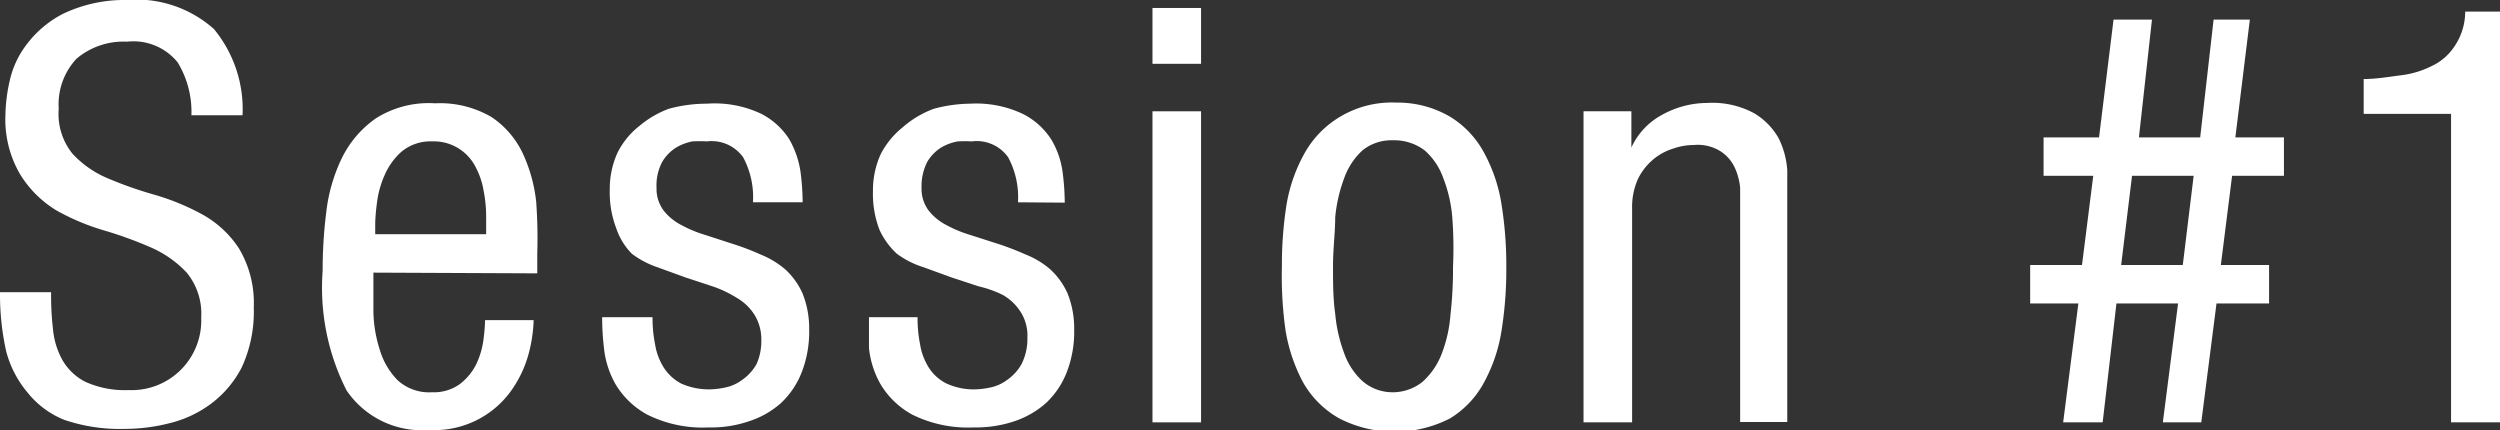 <svg xmlns="http://www.w3.org/2000/svg" viewBox="0 0 68.96 11.87"><rect x="0" y="0" width="68.96" height="11.87" fill="#333333" stroke="none"/><defs><style>.cls-1{fill:#fff;}</style></defs><title>video_tit</title><g id="レイヤー_2" data-name="レイヤー 2"><g id="contents"><path class="cls-1" d="M5.28,3.18A2.62,2.62,0,0,0,4.9,1.72a1.57,1.57,0,0,0-1.4-.57,2,2,0,0,0-1.39.47A1.84,1.84,0,0,0,1.62,3,1.74,1.74,0,0,0,2,4.24a2.79,2.79,0,0,0,1,.69,10.82,10.82,0,0,0,1.29.45,6.57,6.57,0,0,1,1.3.54,2.86,2.86,0,0,1,1,.93A2.93,2.93,0,0,1,7,8.48a3.67,3.67,0,0,1-.33,1.65,2.92,2.92,0,0,1-.84,1,3.16,3.16,0,0,1-1.14.54,5,5,0,0,1-1.24.16,4.76,4.76,0,0,1-1.68-.25,2.47,2.47,0,0,1-1-.74A2.92,2.92,0,0,1,.17,9.69,7.29,7.29,0,0,1,0,8.06H1.41a7.72,7.72,0,0,0,.05,1,2.16,2.16,0,0,0,.25.85,1.53,1.53,0,0,0,.64.62,2.64,2.64,0,0,0,1.2.23,1.92,1.92,0,0,0,2-2,1.78,1.78,0,0,0-.4-1.24,3,3,0,0,0-1-.7,11,11,0,0,0-1.3-.47,6.27,6.27,0,0,1-1.3-.55,3,3,0,0,1-1-1,3,3,0,0,1-.4-1.64,4.47,4.47,0,0,1,.12-.94,2.53,2.53,0,0,1,.47-1,2.93,2.93,0,0,1,1-.84A3.92,3.92,0,0,1,3.49,0,3.21,3.21,0,0,1,5.9.8a3.47,3.47,0,0,1,.79,2.38Z"/><path class="cls-1" d="M10.3,7.52c0,.33,0,.69,0,1.07a3.63,3.63,0,0,0,.18,1.07,2,2,0,0,0,.49.83,1.29,1.29,0,0,0,.95.33,1.22,1.22,0,0,0,.77-.23,1.58,1.58,0,0,0,.44-.53,2.22,2.22,0,0,0,.2-.65,4.69,4.69,0,0,0,.05-.58h1.34a4,4,0,0,1-.12.86,3.2,3.2,0,0,1-.44,1,2.6,2.6,0,0,1-2.32,1.17,2.51,2.51,0,0,1-2.28-1.09A6.26,6.26,0,0,1,8.9,7.47,12.81,12.81,0,0,1,9,5.85a4.62,4.62,0,0,1,.43-1.49,2.89,2.89,0,0,1,.93-1.09A2.72,2.72,0,0,1,12,2.85a2.81,2.81,0,0,1,1.56.38,2.48,2.48,0,0,1,.86,1,4.28,4.28,0,0,1,.37,1.33A14.18,14.18,0,0,1,14.82,7v.54Zm3.11-1.06V6a3.71,3.71,0,0,0-.07-.74,2.13,2.13,0,0,0-.23-.67,1.29,1.29,0,0,0-1.19-.69,1.25,1.25,0,0,0-.84.28,1.83,1.83,0,0,0-.47.65,2.64,2.64,0,0,0-.21.75,5.58,5.58,0,0,0-.05.56v.32Z"/><path class="cls-1" d="M20.77,5.58a2.33,2.33,0,0,0-.27-1.24,1.07,1.07,0,0,0-1-.44,3.82,3.82,0,0,0-.4,0,1.44,1.44,0,0,0-.45.17,1.18,1.18,0,0,0-.38.39,1.37,1.37,0,0,0-.16.72,1,1,0,0,0,.19.62,1.47,1.47,0,0,0,.48.4,3.46,3.46,0,0,0,.67.28l.77.25a7,7,0,0,1,.76.29,2.47,2.47,0,0,1,.68.41,2,2,0,0,1,.48.67,2.59,2.59,0,0,1,.18,1,3.07,3.07,0,0,1-.21,1.18,2.31,2.31,0,0,1-.57.84,2.46,2.46,0,0,1-.88.5,3.23,3.23,0,0,1-1.11.17,3.43,3.43,0,0,1-1.69-.35,2.3,2.3,0,0,1-.88-.84,2.54,2.54,0,0,1-.32-1,7.16,7.16,0,0,1-.05-.85H18a3.67,3.67,0,0,0,.07.75,1.7,1.7,0,0,0,.24.64,1.28,1.28,0,0,0,.48.44,1.88,1.88,0,0,0,.81.16,2.28,2.28,0,0,0,.4-.05,1.16,1.16,0,0,0,.47-.21,1.31,1.31,0,0,0,.4-.44A1.55,1.55,0,0,0,21,9.39a1.29,1.29,0,0,0-.19-.71,1.41,1.41,0,0,0-.48-.46,3.2,3.2,0,0,0-.67-.32l-.76-.25-.77-.28A2.47,2.47,0,0,1,17.43,7,1.82,1.82,0,0,1,17,6.3a2.77,2.77,0,0,1-.18-1.08,2.4,2.4,0,0,1,.21-1,2.16,2.16,0,0,1,.6-.74A2.74,2.74,0,0,1,18.45,3a4,4,0,0,1,1.05-.14A3,3,0,0,1,21,3.14a2,2,0,0,1,.77.7,2.55,2.55,0,0,1,.31.89,6.77,6.77,0,0,1,.06.85Z"/><path class="cls-1" d="M28.08,5.58a2.33,2.33,0,0,0-.27-1.24,1.06,1.06,0,0,0-1-.44,3.67,3.67,0,0,0-.39,0,1.41,1.41,0,0,0-.46.17,1.18,1.18,0,0,0-.38.39,1.48,1.48,0,0,0-.16.72,1,1,0,0,0,.19.62,1.47,1.47,0,0,0,.48.4,3.46,3.46,0,0,0,.67.28l.78.25a7.71,7.71,0,0,1,.75.29,2.33,2.33,0,0,1,.68.41,2,2,0,0,1,.48.67,2.59,2.59,0,0,1,.18,1,3.07,3.07,0,0,1-.21,1.18,2.31,2.31,0,0,1-.57.84,2.51,2.51,0,0,1-.87.5,3.33,3.33,0,0,1-1.12.17,3.46,3.46,0,0,1-1.69-.35,2.3,2.3,0,0,1-.88-.84,2.54,2.54,0,0,1-.32-1c0-.34,0-.62,0-.85h1.34a3.67,3.67,0,0,0,.07.75,1.7,1.7,0,0,0,.24.64,1.24,1.24,0,0,0,.49.44,1.8,1.8,0,0,0,.8.16,2.28,2.28,0,0,0,.4-.05,1.16,1.16,0,0,0,.47-.21,1.31,1.31,0,0,0,.4-.44,1.55,1.55,0,0,0,.16-.73,1.21,1.21,0,0,0-.19-.71,1.41,1.41,0,0,0-.48-.46A3,3,0,0,0,27,7.9l-.76-.25-.77-.28A2.47,2.47,0,0,1,24.74,7a2.08,2.08,0,0,1-.48-.66,2.77,2.77,0,0,1-.18-1.08,2.4,2.4,0,0,1,.21-1,2.28,2.28,0,0,1,.6-.74A2.74,2.74,0,0,1,25.76,3a4,4,0,0,1,1-.14,3,3,0,0,1,1.47.29,2,2,0,0,1,.77.7,2.36,2.36,0,0,1,.31.89,6.77,6.77,0,0,1,.06.85Z"/><path class="cls-1" d="M31.79.22h1.34V1.76H31.79Zm0,2.85h1.34v8.58H31.79Z"/><path class="cls-1" d="M35.36,7.36a10.66,10.66,0,0,1,.13-1.73A4.39,4.39,0,0,1,36,4.2a2.71,2.71,0,0,1,1-1,2.78,2.78,0,0,1,1.52-.37A2.87,2.87,0,0,1,40,3.22a2.6,2.6,0,0,1,.94,1,4.38,4.38,0,0,1,.48,1.43,10.66,10.66,0,0,1,.13,1.73,10.66,10.66,0,0,1-.13,1.73,4.38,4.38,0,0,1-.48,1.43,2.6,2.6,0,0,1-.94,1,3.35,3.35,0,0,1-3.06,0,2.63,2.63,0,0,1-1-1,4.63,4.63,0,0,1-.48-1.43A10.66,10.66,0,0,1,35.36,7.36Zm3,3.46a1.33,1.33,0,0,0,.87-.28,2,2,0,0,0,.53-.76,3.79,3.79,0,0,0,.25-1.1,11.2,11.2,0,0,0,.07-1.32A11.25,11.25,0,0,0,40.06,6a3.8,3.8,0,0,0-.25-1.09,1.82,1.82,0,0,0-.51-.76,1.39,1.39,0,0,0-.89-.28,1.26,1.26,0,0,0-.83.28,1.9,1.9,0,0,0-.5.76A4.16,4.16,0,0,0,36.83,6c0,.42-.06.86-.06,1.33s0,.9.06,1.32a4.15,4.15,0,0,0,.25,1.1,1.9,1.9,0,0,0,.5.76A1.26,1.26,0,0,0,38.41,10.82Z"/><path class="cls-1" d="M43.68,3.07H45v1h0a1.94,1.94,0,0,1,.86-.91,2.58,2.58,0,0,1,1.22-.32,2.44,2.44,0,0,1,1.3.28,1.87,1.87,0,0,1,.68.69,2.31,2.31,0,0,1,.24.89c0,.32,0,.6,0,.86v6.08H48V5.73c0-.16,0-.34,0-.55a1.72,1.72,0,0,0-.15-.56,1.08,1.08,0,0,0-.38-.44A1.18,1.18,0,0,0,46.72,4a1.71,1.71,0,0,0-.57.1,1.56,1.56,0,0,0-.55.3,1.63,1.63,0,0,0-.42.54,1.88,1.88,0,0,0-.16.79v5.92H43.68Z"/><path class="cls-1" d="M57.33,8.37H56V7.31h1.43l.31-2.46H56.37V3.79H57.9L58.3.54h1.06L59,3.79h1.69L61.06.54h1l-.4,3.25H63V4.85H61.57l-.31,2.46h1.33V8.37H61.14l-.42,3.28H59.66l.42-3.28h-1.7L58,11.65H56.91Zm1.18-1.06h1.7l.3-2.46h-1.7Z"/><path class="cls-1" d="M65.2,2.18c.35,0,.69-.06,1-.1a2.59,2.59,0,0,0,.88-.26,1.52,1.52,0,0,0,.63-.55A1.7,1.7,0,0,0,68,.32h1V11.65H67.61V3.14H65.2Z"/></g></g></svg>